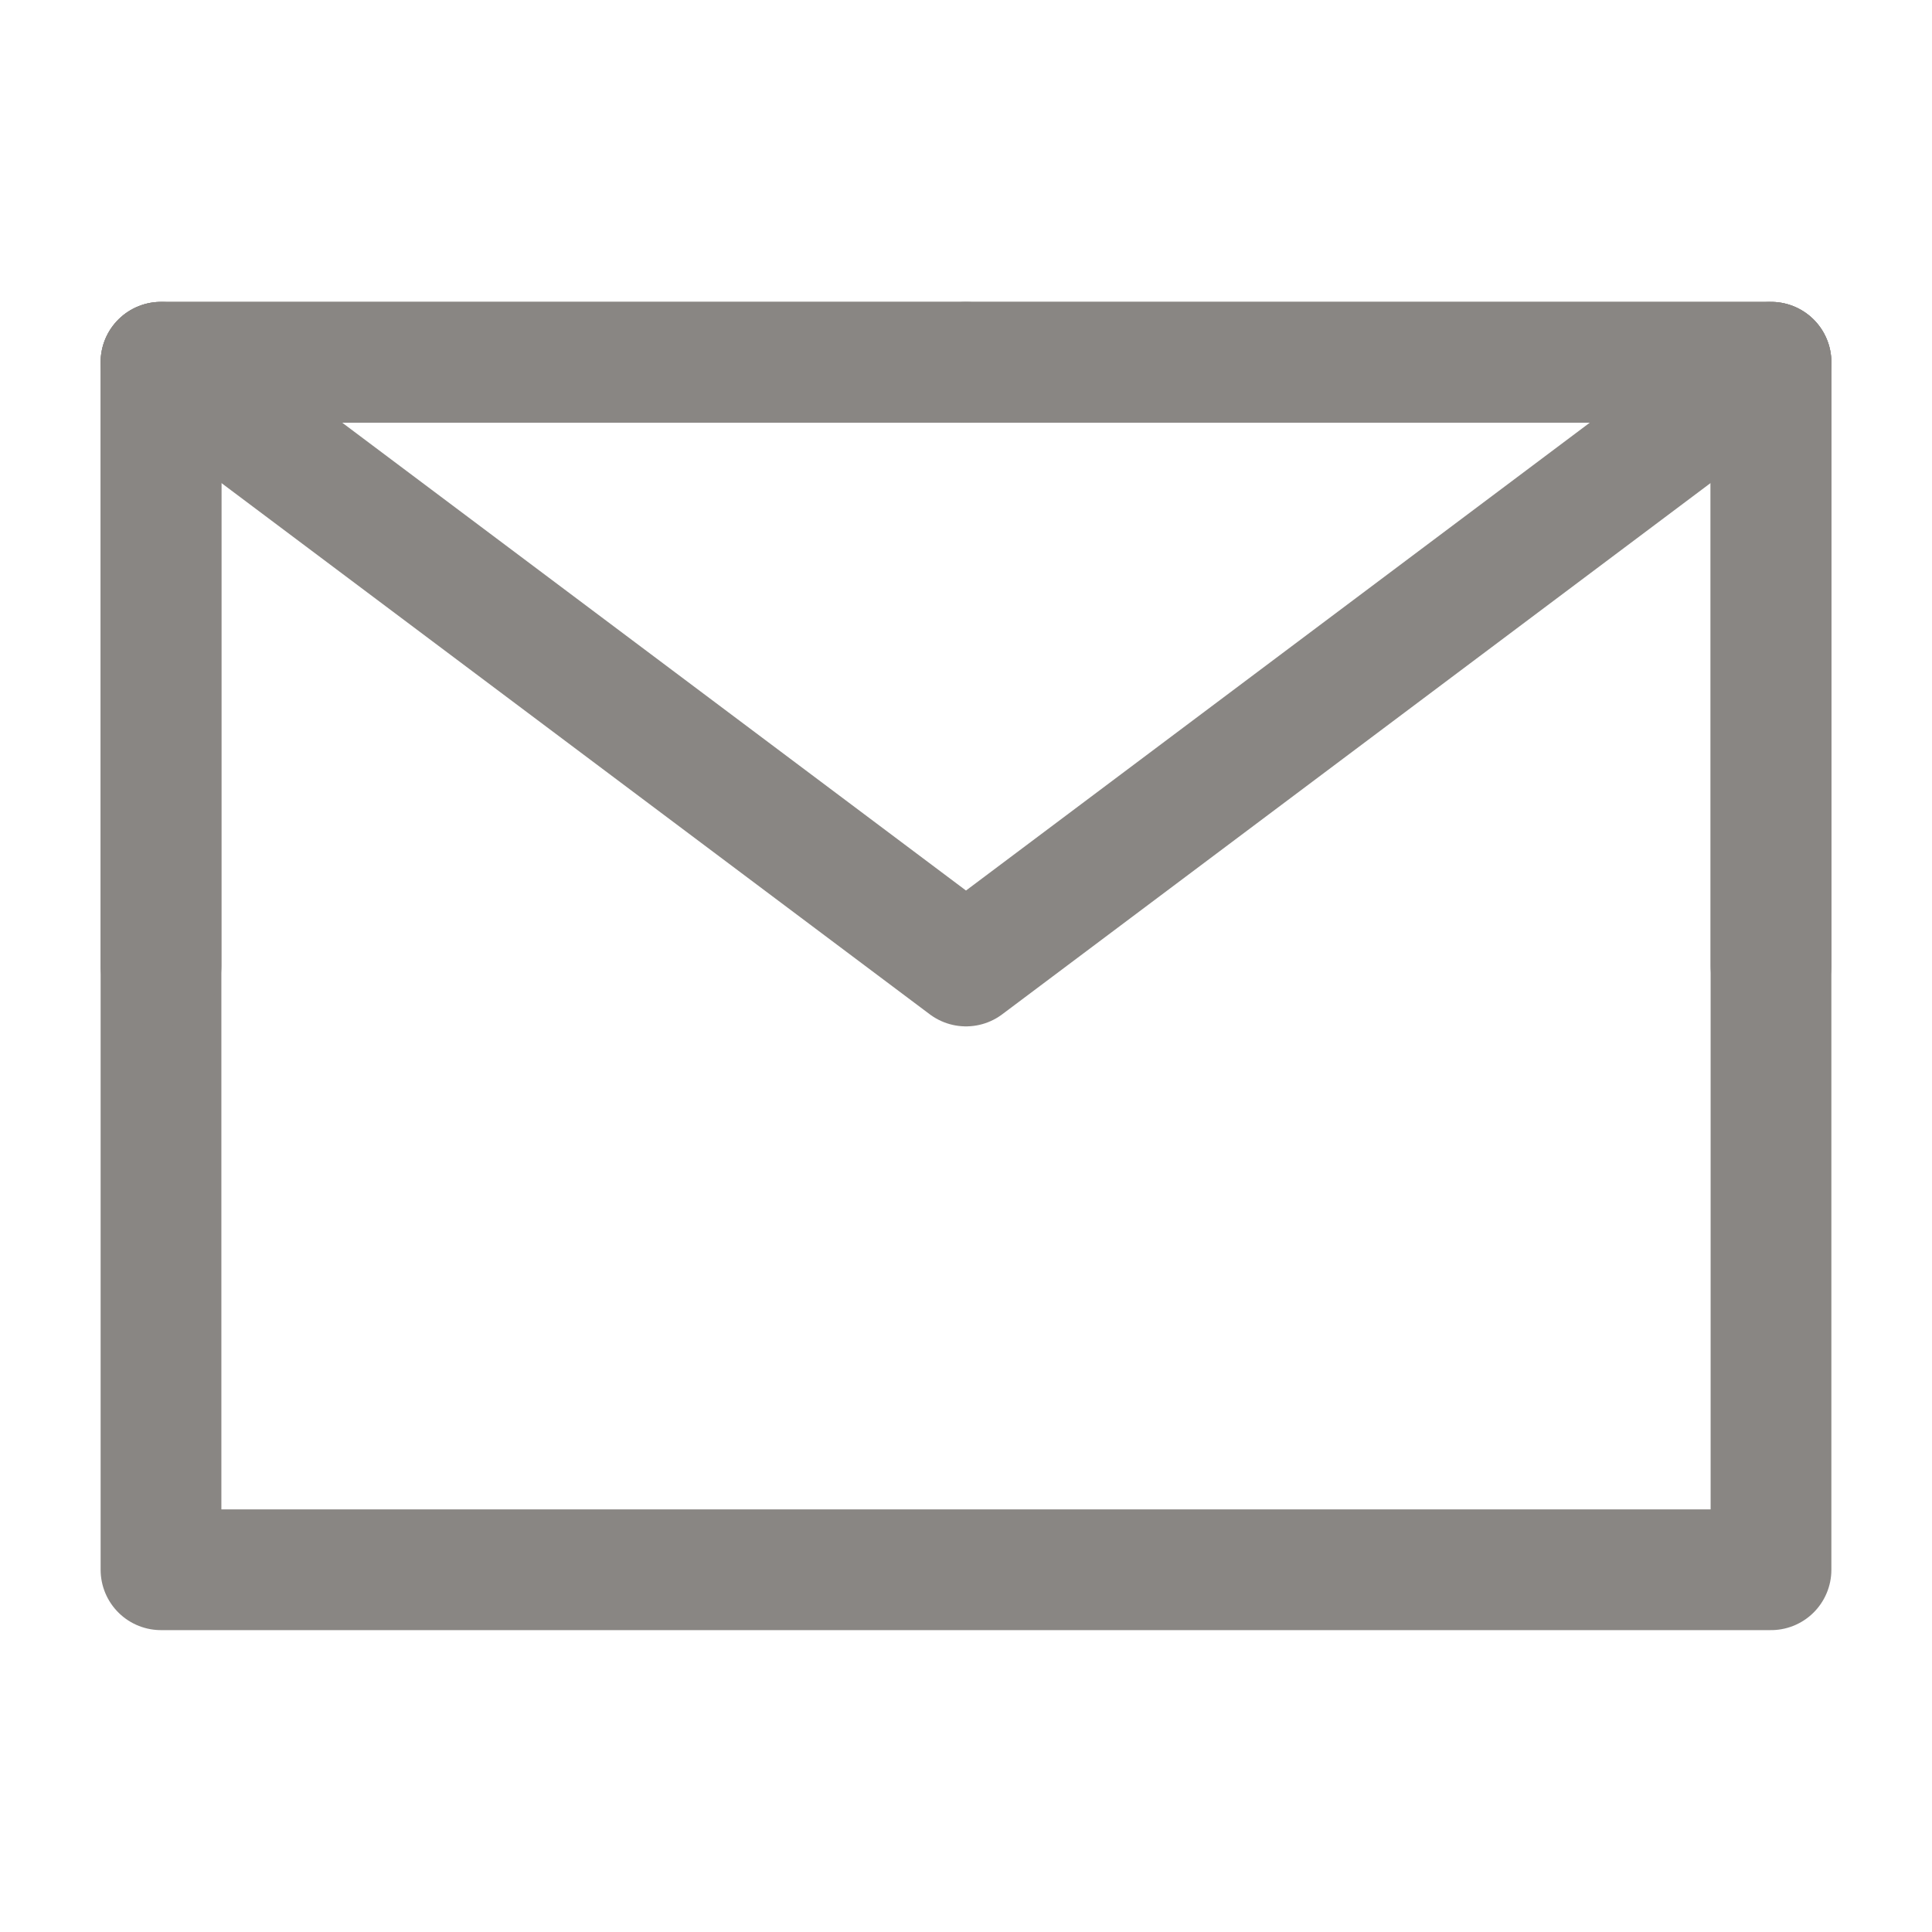 <?xml version="1.0" encoding="UTF-8"?> <svg xmlns="http://www.w3.org/2000/svg" width="46" height="46" fill="none" stroke="#898683" stroke-linecap="round" stroke-linejoin="round" stroke-width="1.5" viewBox="0 0 24 24"><path d="M2 19.5h20v-15H2v15Z"></path><path d="M2 4.5 12 12l10-7.5"></path><path d="M12 4.5H2V12"></path><path d="M22 12V4.5H12"></path></svg> 